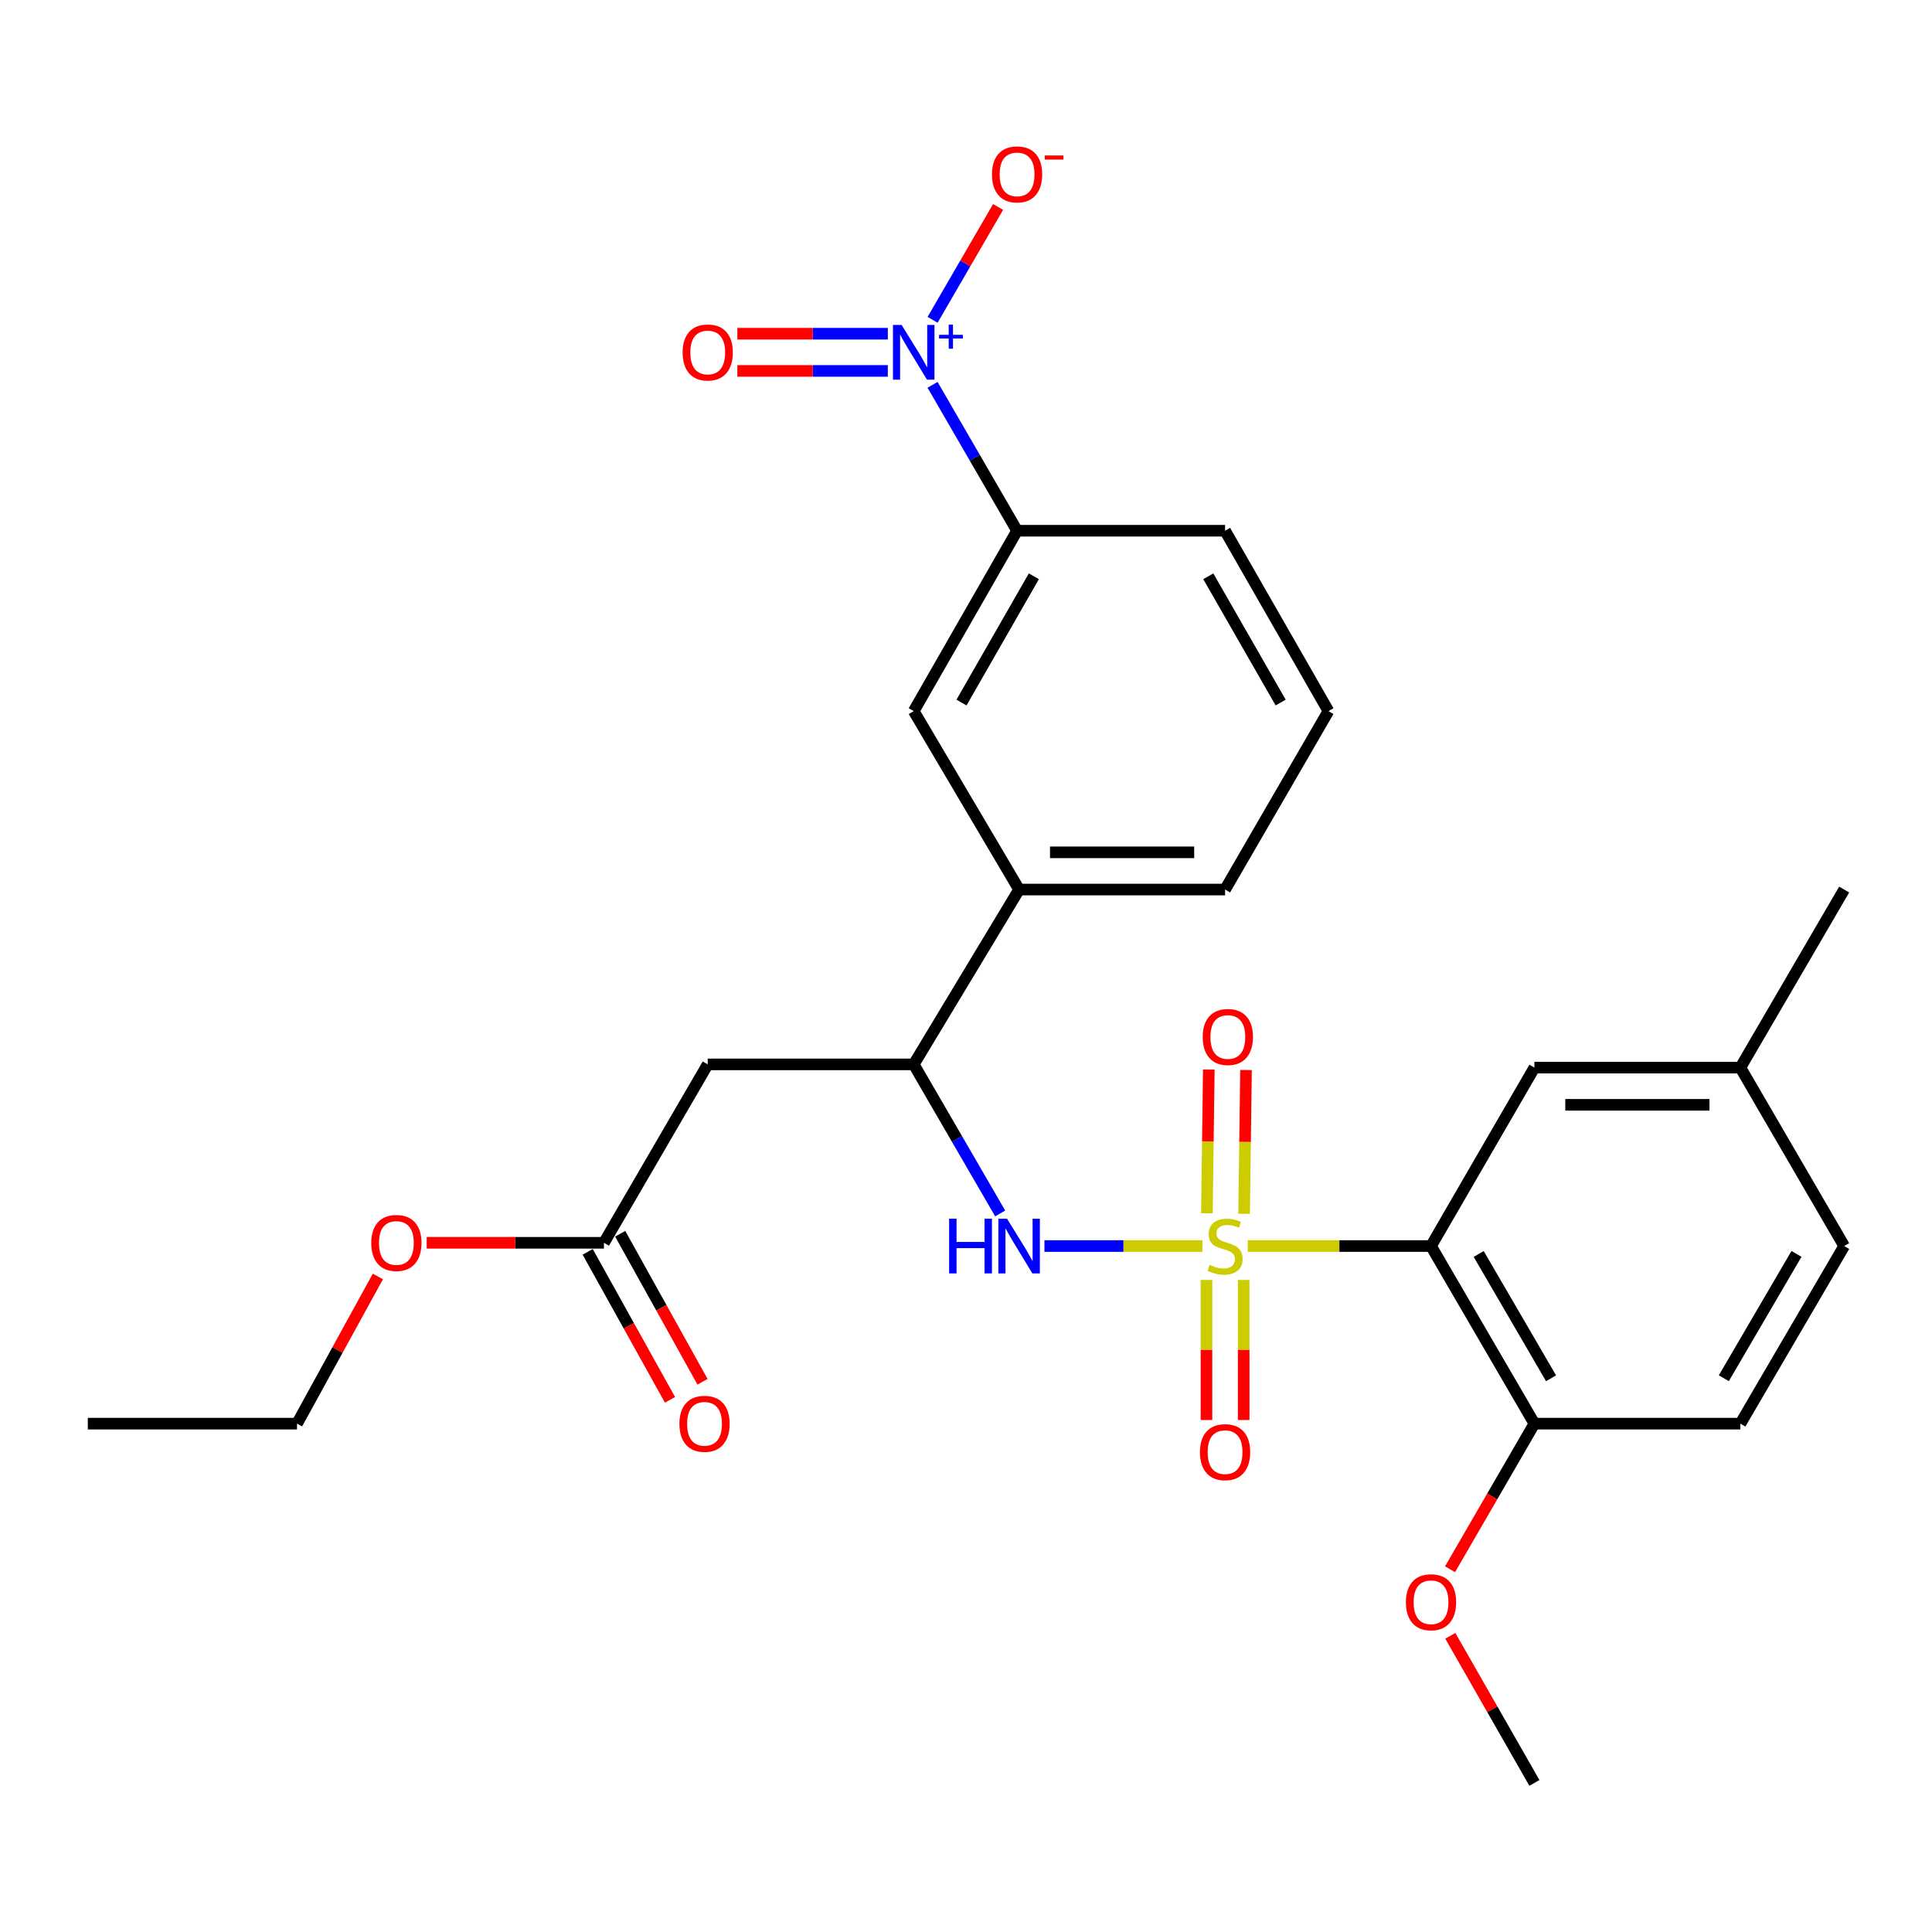 <?xml version='1.0' encoding='iso-8859-1'?>
<svg version='1.1' baseProfile='full'
              xmlns='http://www.w3.org/2000/svg'
                      xmlns:rdkit='http://www.rdkit.org/xml'
                      xmlns:xlink='http://www.w3.org/1999/xlink'
                  xml:space='preserve'
width='1000px' height='1000px' viewBox='0 0 1000 1000'>
<!-- END OF HEADER -->
<rect style='opacity:1.0;fill:#FFFFFF;stroke:none' width='1000' height='1000' x='0' y='0'> </rect>
<path class='bond-0' d='M 645.841,644.949 L 693.268,644.949' style='fill:none;fill-rule:evenodd;stroke:#CCCC00;stroke-width:6px;stroke-linecap:butt;stroke-linejoin:miter;stroke-opacity:1' />
<path class='bond-0' d='M 693.268,644.949 L 740.695,644.949' style='fill:none;fill-rule:evenodd;stroke:#000000;stroke-width:6px;stroke-linecap:butt;stroke-linejoin:miter;stroke-opacity:1' />
<path class='bond-2' d='M 622.351,644.949 L 581.475,644.949' style='fill:none;fill-rule:evenodd;stroke:#CCCC00;stroke-width:6px;stroke-linecap:butt;stroke-linejoin:miter;stroke-opacity:1' />
<path class='bond-2' d='M 581.475,644.949 L 540.599,644.949' style='fill:none;fill-rule:evenodd;stroke:#0000FF;stroke-width:6px;stroke-linecap:butt;stroke-linejoin:miter;stroke-opacity:1' />
<path class='bond-6' d='M 643.948,628.25 L 644.441,591.042' style='fill:none;fill-rule:evenodd;stroke:#CCCC00;stroke-width:6px;stroke-linecap:butt;stroke-linejoin:miter;stroke-opacity:1' />
<path class='bond-6' d='M 644.441,591.042 L 644.933,553.834' style='fill:none;fill-rule:evenodd;stroke:#FF0000;stroke-width:6px;stroke-linecap:butt;stroke-linejoin:miter;stroke-opacity:1' />
<path class='bond-6' d='M 624.691,627.995 L 625.183,590.787' style='fill:none;fill-rule:evenodd;stroke:#CCCC00;stroke-width:6px;stroke-linecap:butt;stroke-linejoin:miter;stroke-opacity:1' />
<path class='bond-6' d='M 625.183,590.787 L 625.676,553.579' style='fill:none;fill-rule:evenodd;stroke:#FF0000;stroke-width:6px;stroke-linecap:butt;stroke-linejoin:miter;stroke-opacity:1' />
<path class='bond-7' d='M 624.467,662.494 L 624.467,698.748' style='fill:none;fill-rule:evenodd;stroke:#CCCC00;stroke-width:6px;stroke-linecap:butt;stroke-linejoin:miter;stroke-opacity:1' />
<path class='bond-7' d='M 624.467,698.748 L 624.467,735.002' style='fill:none;fill-rule:evenodd;stroke:#FF0000;stroke-width:6px;stroke-linecap:butt;stroke-linejoin:miter;stroke-opacity:1' />
<path class='bond-7' d='M 643.726,662.494 L 643.726,698.748' style='fill:none;fill-rule:evenodd;stroke:#CCCC00;stroke-width:6px;stroke-linecap:butt;stroke-linejoin:miter;stroke-opacity:1' />
<path class='bond-7' d='M 643.726,698.748 L 643.726,735.002' style='fill:none;fill-rule:evenodd;stroke:#FF0000;stroke-width:6px;stroke-linecap:butt;stroke-linejoin:miter;stroke-opacity:1' />
<path class='bond-11' d='M 740.695,644.949 L 794.203,736.879' style='fill:none;fill-rule:evenodd;stroke:#000000;stroke-width:6px;stroke-linecap:butt;stroke-linejoin:miter;stroke-opacity:1' />
<path class='bond-11' d='M 765.366,649.051 L 802.822,713.402' style='fill:none;fill-rule:evenodd;stroke:#000000;stroke-width:6px;stroke-linecap:butt;stroke-linejoin:miter;stroke-opacity:1' />
<path class='bond-13' d='M 740.695,644.949 L 794.203,552.592' style='fill:none;fill-rule:evenodd;stroke:#000000;stroke-width:6px;stroke-linecap:butt;stroke-linejoin:miter;stroke-opacity:1' />
<path class='bond-1' d='M 482.69,199.186 L 504.564,236.946' style='fill:none;fill-rule:evenodd;stroke:#0000FF;stroke-width:6px;stroke-linecap:butt;stroke-linejoin:miter;stroke-opacity:1' />
<path class='bond-1' d='M 504.564,236.946 L 526.438,274.705' style='fill:none;fill-rule:evenodd;stroke:#000000;stroke-width:6px;stroke-linecap:butt;stroke-linejoin:miter;stroke-opacity:1' />
<path class='bond-12' d='M 482.706,165.534 L 499.657,136.327' style='fill:none;fill-rule:evenodd;stroke:#0000FF;stroke-width:6px;stroke-linecap:butt;stroke-linejoin:miter;stroke-opacity:1' />
<path class='bond-12' d='M 499.657,136.327 L 516.608,107.12' style='fill:none;fill-rule:evenodd;stroke:#FF0000;stroke-width:6px;stroke-linecap:butt;stroke-linejoin:miter;stroke-opacity:1' />
<path class='bond-14' d='M 459.536,172.729 L 420.593,172.729' style='fill:none;fill-rule:evenodd;stroke:#0000FF;stroke-width:6px;stroke-linecap:butt;stroke-linejoin:miter;stroke-opacity:1' />
<path class='bond-14' d='M 420.593,172.729 L 381.651,172.729' style='fill:none;fill-rule:evenodd;stroke:#FF0000;stroke-width:6px;stroke-linecap:butt;stroke-linejoin:miter;stroke-opacity:1' />
<path class='bond-14' d='M 459.536,191.988 L 420.593,191.988' style='fill:none;fill-rule:evenodd;stroke:#0000FF;stroke-width:6px;stroke-linecap:butt;stroke-linejoin:miter;stroke-opacity:1' />
<path class='bond-14' d='M 420.593,191.988 L 381.651,191.988' style='fill:none;fill-rule:evenodd;stroke:#FF0000;stroke-width:6px;stroke-linecap:butt;stroke-linejoin:miter;stroke-opacity:1' />
<path class='bond-3' d='M 517.696,628.072 L 495.319,589.497' style='fill:none;fill-rule:evenodd;stroke:#0000FF;stroke-width:6px;stroke-linecap:butt;stroke-linejoin:miter;stroke-opacity:1' />
<path class='bond-3' d='M 495.319,589.497 L 472.941,550.923' style='fill:none;fill-rule:evenodd;stroke:#000000;stroke-width:6px;stroke-linecap:butt;stroke-linejoin:miter;stroke-opacity:1' />
<path class='bond-4' d='M 472.941,550.923 L 366.321,550.923' style='fill:none;fill-rule:evenodd;stroke:#000000;stroke-width:6px;stroke-linecap:butt;stroke-linejoin:miter;stroke-opacity:1' />
<path class='bond-9' d='M 472.941,550.923 L 527.487,460.426' style='fill:none;fill-rule:evenodd;stroke:#000000;stroke-width:6px;stroke-linecap:butt;stroke-linejoin:miter;stroke-opacity:1' />
<path class='bond-8' d='M 366.321,550.923 L 312.599,643.27' style='fill:none;fill-rule:evenodd;stroke:#000000;stroke-width:6px;stroke-linecap:butt;stroke-linejoin:miter;stroke-opacity:1' />
<path class='bond-5' d='M 526.438,274.705 L 472.941,368.069' style='fill:none;fill-rule:evenodd;stroke:#000000;stroke-width:6px;stroke-linecap:butt;stroke-linejoin:miter;stroke-opacity:1' />
<path class='bond-5' d='M 535.124,298.285 L 497.676,363.639' style='fill:none;fill-rule:evenodd;stroke:#000000;stroke-width:6px;stroke-linecap:butt;stroke-linejoin:miter;stroke-opacity:1' />
<path class='bond-29' d='M 526.438,274.705 L 634.096,274.705' style='fill:none;fill-rule:evenodd;stroke:#000000;stroke-width:6px;stroke-linecap:butt;stroke-linejoin:miter;stroke-opacity:1' />
<path class='bond-15' d='M 304.183,647.95 L 325.488,686.256' style='fill:none;fill-rule:evenodd;stroke:#000000;stroke-width:6px;stroke-linecap:butt;stroke-linejoin:miter;stroke-opacity:1' />
<path class='bond-15' d='M 325.488,686.256 L 346.793,724.562' style='fill:none;fill-rule:evenodd;stroke:#FF0000;stroke-width:6px;stroke-linecap:butt;stroke-linejoin:miter;stroke-opacity:1' />
<path class='bond-15' d='M 321.014,638.589 L 342.319,676.895' style='fill:none;fill-rule:evenodd;stroke:#000000;stroke-width:6px;stroke-linecap:butt;stroke-linejoin:miter;stroke-opacity:1' />
<path class='bond-15' d='M 342.319,676.895 L 363.624,715.201' style='fill:none;fill-rule:evenodd;stroke:#FF0000;stroke-width:6px;stroke-linecap:butt;stroke-linejoin:miter;stroke-opacity:1' />
<path class='bond-19' d='M 312.599,643.27 L 266.725,643.27' style='fill:none;fill-rule:evenodd;stroke:#000000;stroke-width:6px;stroke-linecap:butt;stroke-linejoin:miter;stroke-opacity:1' />
<path class='bond-19' d='M 266.725,643.27 L 220.851,643.27' style='fill:none;fill-rule:evenodd;stroke:#FF0000;stroke-width:6px;stroke-linecap:butt;stroke-linejoin:miter;stroke-opacity:1' />
<path class='bond-10' d='M 527.487,460.426 L 472.941,368.069' style='fill:none;fill-rule:evenodd;stroke:#000000;stroke-width:6px;stroke-linecap:butt;stroke-linejoin:miter;stroke-opacity:1' />
<path class='bond-22' d='M 527.487,460.426 L 634.096,460.426' style='fill:none;fill-rule:evenodd;stroke:#000000;stroke-width:6px;stroke-linecap:butt;stroke-linejoin:miter;stroke-opacity:1' />
<path class='bond-22' d='M 543.478,441.167 L 618.105,441.167' style='fill:none;fill-rule:evenodd;stroke:#000000;stroke-width:6px;stroke-linecap:butt;stroke-linejoin:miter;stroke-opacity:1' />
<path class='bond-16' d='M 794.203,736.879 L 900.813,736.879' style='fill:none;fill-rule:evenodd;stroke:#000000;stroke-width:6px;stroke-linecap:butt;stroke-linejoin:miter;stroke-opacity:1' />
<path class='bond-20' d='M 794.203,736.879 L 772.37,774.564' style='fill:none;fill-rule:evenodd;stroke:#000000;stroke-width:6px;stroke-linecap:butt;stroke-linejoin:miter;stroke-opacity:1' />
<path class='bond-20' d='M 772.37,774.564 L 750.538,812.249' style='fill:none;fill-rule:evenodd;stroke:#FF0000;stroke-width:6px;stroke-linecap:butt;stroke-linejoin:miter;stroke-opacity:1' />
<path class='bond-17' d='M 794.203,552.592 L 900.813,552.592' style='fill:none;fill-rule:evenodd;stroke:#000000;stroke-width:6px;stroke-linecap:butt;stroke-linejoin:miter;stroke-opacity:1' />
<path class='bond-17' d='M 810.195,571.851 L 884.821,571.851' style='fill:none;fill-rule:evenodd;stroke:#000000;stroke-width:6px;stroke-linecap:butt;stroke-linejoin:miter;stroke-opacity:1' />
<path class='bond-28' d='M 900.813,736.879 L 954.545,644.949' style='fill:none;fill-rule:evenodd;stroke:#000000;stroke-width:6px;stroke-linecap:butt;stroke-linejoin:miter;stroke-opacity:1' />
<path class='bond-28' d='M 892.246,713.371 L 929.858,649.02' style='fill:none;fill-rule:evenodd;stroke:#000000;stroke-width:6px;stroke-linecap:butt;stroke-linejoin:miter;stroke-opacity:1' />
<path class='bond-18' d='M 900.813,552.592 L 954.545,644.949' style='fill:none;fill-rule:evenodd;stroke:#000000;stroke-width:6px;stroke-linecap:butt;stroke-linejoin:miter;stroke-opacity:1' />
<path class='bond-25' d='M 900.813,552.592 L 954.545,460.426' style='fill:none;fill-rule:evenodd;stroke:#000000;stroke-width:6px;stroke-linecap:butt;stroke-linejoin:miter;stroke-opacity:1' />
<path class='bond-24' d='M 195.589,660.7 L 174.661,698.79' style='fill:none;fill-rule:evenodd;stroke:#FF0000;stroke-width:6px;stroke-linecap:butt;stroke-linejoin:miter;stroke-opacity:1' />
<path class='bond-24' d='M 174.661,698.79 L 153.733,736.879' style='fill:none;fill-rule:evenodd;stroke:#000000;stroke-width:6px;stroke-linecap:butt;stroke-linejoin:miter;stroke-opacity:1' />
<path class='bond-26' d='M 750.674,846.692 L 772.439,884.764' style='fill:none;fill-rule:evenodd;stroke:#FF0000;stroke-width:6px;stroke-linecap:butt;stroke-linejoin:miter;stroke-opacity:1' />
<path class='bond-26' d='M 772.439,884.764 L 794.203,922.836' style='fill:none;fill-rule:evenodd;stroke:#000000;stroke-width:6px;stroke-linecap:butt;stroke-linejoin:miter;stroke-opacity:1' />
<path class='bond-21' d='M 634.096,274.705 L 687.604,368.069' style='fill:none;fill-rule:evenodd;stroke:#000000;stroke-width:6px;stroke-linecap:butt;stroke-linejoin:miter;stroke-opacity:1' />
<path class='bond-21' d='M 625.413,298.286 L 662.869,363.641' style='fill:none;fill-rule:evenodd;stroke:#000000;stroke-width:6px;stroke-linecap:butt;stroke-linejoin:miter;stroke-opacity:1' />
<path class='bond-23' d='M 634.096,460.426 L 687.604,368.069' style='fill:none;fill-rule:evenodd;stroke:#000000;stroke-width:6px;stroke-linecap:butt;stroke-linejoin:miter;stroke-opacity:1' />
<path class='bond-27' d='M 153.733,736.879 L 45.455,736.879' style='fill:none;fill-rule:evenodd;stroke:#000000;stroke-width:6px;stroke-linecap:butt;stroke-linejoin:miter;stroke-opacity:1' />
<path  class='atom-0' d='M 626.096 654.669
Q 626.416 654.789, 627.736 655.349
Q 629.056 655.909, 630.496 656.269
Q 631.976 656.589, 633.416 656.589
Q 636.096 656.589, 637.656 655.309
Q 639.216 653.989, 639.216 651.709
Q 639.216 650.149, 638.416 649.189
Q 637.656 648.229, 636.456 647.709
Q 635.256 647.189, 633.256 646.589
Q 630.736 645.829, 629.216 645.109
Q 627.736 644.389, 626.656 642.869
Q 625.616 641.349, 625.616 638.789
Q 625.616 635.229, 628.016 633.029
Q 630.456 630.829, 635.256 630.829
Q 638.536 630.829, 642.256 632.389
L 641.336 635.469
Q 637.936 634.069, 635.376 634.069
Q 632.616 634.069, 631.096 635.229
Q 629.576 636.349, 629.616 638.309
Q 629.616 639.829, 630.376 640.749
Q 631.176 641.669, 632.296 642.189
Q 633.456 642.709, 635.376 643.309
Q 637.936 644.109, 639.456 644.909
Q 640.976 645.709, 642.056 647.349
Q 643.176 648.949, 643.176 651.709
Q 643.176 655.629, 640.536 657.749
Q 637.936 659.829, 633.576 659.829
Q 631.056 659.829, 629.136 659.269
Q 627.256 658.749, 625.016 657.829
L 626.096 654.669
' fill='#CCCC00'/>
<path  class='atom-2' d='M 466.681 168.198
L 475.961 183.198
Q 476.881 184.678, 478.361 187.358
Q 479.841 190.038, 479.921 190.198
L 479.921 168.198
L 483.681 168.198
L 483.681 196.518
L 479.801 196.518
L 469.841 180.118
Q 468.681 178.198, 467.441 175.998
Q 466.241 173.798, 465.881 173.118
L 465.881 196.518
L 462.201 196.518
L 462.201 168.198
L 466.681 168.198
' fill='#0000FF'/>
<path  class='atom-2' d='M 486.057 173.303
L 491.047 173.303
L 491.047 168.049
L 493.264 168.049
L 493.264 173.303
L 498.386 173.303
L 498.386 175.204
L 493.264 175.204
L 493.264 180.484
L 491.047 180.484
L 491.047 175.204
L 486.057 175.204
L 486.057 173.303
' fill='#0000FF'/>
<path  class='atom-3' d='M 491.267 630.789
L 495.107 630.789
L 495.107 642.829
L 509.587 642.829
L 509.587 630.789
L 513.427 630.789
L 513.427 659.109
L 509.587 659.109
L 509.587 646.029
L 495.107 646.029
L 495.107 659.109
L 491.267 659.109
L 491.267 630.789
' fill='#0000FF'/>
<path  class='atom-3' d='M 521.227 630.789
L 530.507 645.789
Q 531.427 647.269, 532.907 649.949
Q 534.387 652.629, 534.467 652.789
L 534.467 630.789
L 538.227 630.789
L 538.227 659.109
L 534.347 659.109
L 524.387 642.709
Q 523.227 640.789, 521.987 638.589
Q 520.787 636.389, 520.427 635.709
L 520.427 659.109
L 516.747 659.109
L 516.747 630.789
L 521.227 630.789
' fill='#0000FF'/>
<path  class='atom-7' d='M 622.53 536.74
Q 622.53 529.94, 625.89 526.14
Q 629.25 522.34, 635.53 522.34
Q 641.81 522.34, 645.17 526.14
Q 648.53 529.94, 648.53 536.74
Q 648.53 543.62, 645.13 547.54
Q 641.73 551.42, 635.53 551.42
Q 629.29 551.42, 625.89 547.54
Q 622.53 543.66, 622.53 536.74
M 635.53 548.22
Q 639.85 548.22, 642.17 545.34
Q 644.53 542.42, 644.53 536.74
Q 644.53 531.18, 642.17 528.38
Q 639.85 525.54, 635.53 525.54
Q 631.21 525.54, 628.85 528.34
Q 626.53 531.14, 626.53 536.74
Q 626.53 542.46, 628.85 545.34
Q 631.21 548.22, 635.53 548.22
' fill='#FF0000'/>
<path  class='atom-8' d='M 621.096 751.628
Q 621.096 744.828, 624.456 741.028
Q 627.816 737.228, 634.096 737.228
Q 640.376 737.228, 643.736 741.028
Q 647.096 744.828, 647.096 751.628
Q 647.096 758.508, 643.696 762.428
Q 640.296 766.308, 634.096 766.308
Q 627.856 766.308, 624.456 762.428
Q 621.096 758.548, 621.096 751.628
M 634.096 763.108
Q 638.416 763.108, 640.736 760.228
Q 643.096 757.308, 643.096 751.628
Q 643.096 746.068, 640.736 743.268
Q 638.416 740.428, 634.096 740.428
Q 629.776 740.428, 627.416 743.228
Q 625.096 746.028, 625.096 751.628
Q 625.096 757.348, 627.416 760.228
Q 629.776 763.108, 634.096 763.108
' fill='#FF0000'/>
<path  class='atom-13' d='M 513.438 90.262
Q 513.438 83.462, 516.798 79.662
Q 520.158 75.862, 526.438 75.862
Q 532.718 75.862, 536.078 79.662
Q 539.438 83.462, 539.438 90.262
Q 539.438 97.142, 536.038 101.062
Q 532.638 104.942, 526.438 104.942
Q 520.198 104.942, 516.798 101.062
Q 513.438 97.182, 513.438 90.262
M 526.438 101.742
Q 530.758 101.742, 533.078 98.862
Q 535.438 95.942, 535.438 90.262
Q 535.438 84.702, 533.078 81.902
Q 530.758 79.062, 526.438 79.062
Q 522.118 79.062, 519.758 81.862
Q 517.438 84.662, 517.438 90.262
Q 517.438 95.982, 519.758 98.862
Q 522.118 101.742, 526.438 101.742
' fill='#FF0000'/>
<path  class='atom-13' d='M 540.758 80.484
L 550.447 80.484
L 550.447 82.597
L 540.758 82.597
L 540.758 80.484
' fill='#FF0000'/>
<path  class='atom-15' d='M 353.321 182.438
Q 353.321 175.638, 356.681 171.838
Q 360.041 168.038, 366.321 168.038
Q 372.601 168.038, 375.961 171.838
Q 379.321 175.638, 379.321 182.438
Q 379.321 189.318, 375.921 193.238
Q 372.521 197.118, 366.321 197.118
Q 360.081 197.118, 356.681 193.238
Q 353.321 189.358, 353.321 182.438
M 366.321 193.918
Q 370.641 193.918, 372.961 191.038
Q 375.321 188.118, 375.321 182.438
Q 375.321 176.878, 372.961 174.078
Q 370.641 171.238, 366.321 171.238
Q 362.001 171.238, 359.641 174.038
Q 357.321 176.838, 357.321 182.438
Q 357.321 188.158, 359.641 191.038
Q 362.001 193.918, 366.321 193.918
' fill='#FF0000'/>
<path  class='atom-16' d='M 351.662 736.959
Q 351.662 730.159, 355.022 726.359
Q 358.382 722.559, 364.662 722.559
Q 370.942 722.559, 374.302 726.359
Q 377.662 730.159, 377.662 736.959
Q 377.662 743.839, 374.262 747.759
Q 370.862 751.639, 364.662 751.639
Q 358.422 751.639, 355.022 747.759
Q 351.662 743.879, 351.662 736.959
M 364.662 748.439
Q 368.982 748.439, 371.302 745.559
Q 373.662 742.639, 373.662 736.959
Q 373.662 731.399, 371.302 728.599
Q 368.982 725.759, 364.662 725.759
Q 360.342 725.759, 357.982 728.559
Q 355.662 731.359, 355.662 736.959
Q 355.662 742.679, 357.982 745.559
Q 360.342 748.439, 364.662 748.439
' fill='#FF0000'/>
<path  class='atom-20' d='M 192.165 643.35
Q 192.165 636.55, 195.525 632.75
Q 198.885 628.95, 205.165 628.95
Q 211.445 628.95, 214.805 632.75
Q 218.165 636.55, 218.165 643.35
Q 218.165 650.23, 214.765 654.15
Q 211.365 658.03, 205.165 658.03
Q 198.925 658.03, 195.525 654.15
Q 192.165 650.27, 192.165 643.35
M 205.165 654.83
Q 209.485 654.83, 211.805 651.95
Q 214.165 649.03, 214.165 643.35
Q 214.165 637.79, 211.805 634.99
Q 209.485 632.15, 205.165 632.15
Q 200.845 632.15, 198.485 634.95
Q 196.165 637.75, 196.165 643.35
Q 196.165 649.07, 198.485 651.95
Q 200.845 654.83, 205.165 654.83
' fill='#FF0000'/>
<path  class='atom-21' d='M 727.695 829.317
Q 727.695 822.517, 731.055 818.717
Q 734.415 814.917, 740.695 814.917
Q 746.975 814.917, 750.335 818.717
Q 753.695 822.517, 753.695 829.317
Q 753.695 836.197, 750.295 840.117
Q 746.895 843.997, 740.695 843.997
Q 734.455 843.997, 731.055 840.117
Q 727.695 836.237, 727.695 829.317
M 740.695 840.797
Q 745.015 840.797, 747.335 837.917
Q 749.695 834.997, 749.695 829.317
Q 749.695 823.757, 747.335 820.957
Q 745.015 818.117, 740.695 818.117
Q 736.375 818.117, 734.015 820.917
Q 731.695 823.717, 731.695 829.317
Q 731.695 835.037, 734.015 837.917
Q 736.375 840.797, 740.695 840.797
' fill='#FF0000'/>
</svg>
